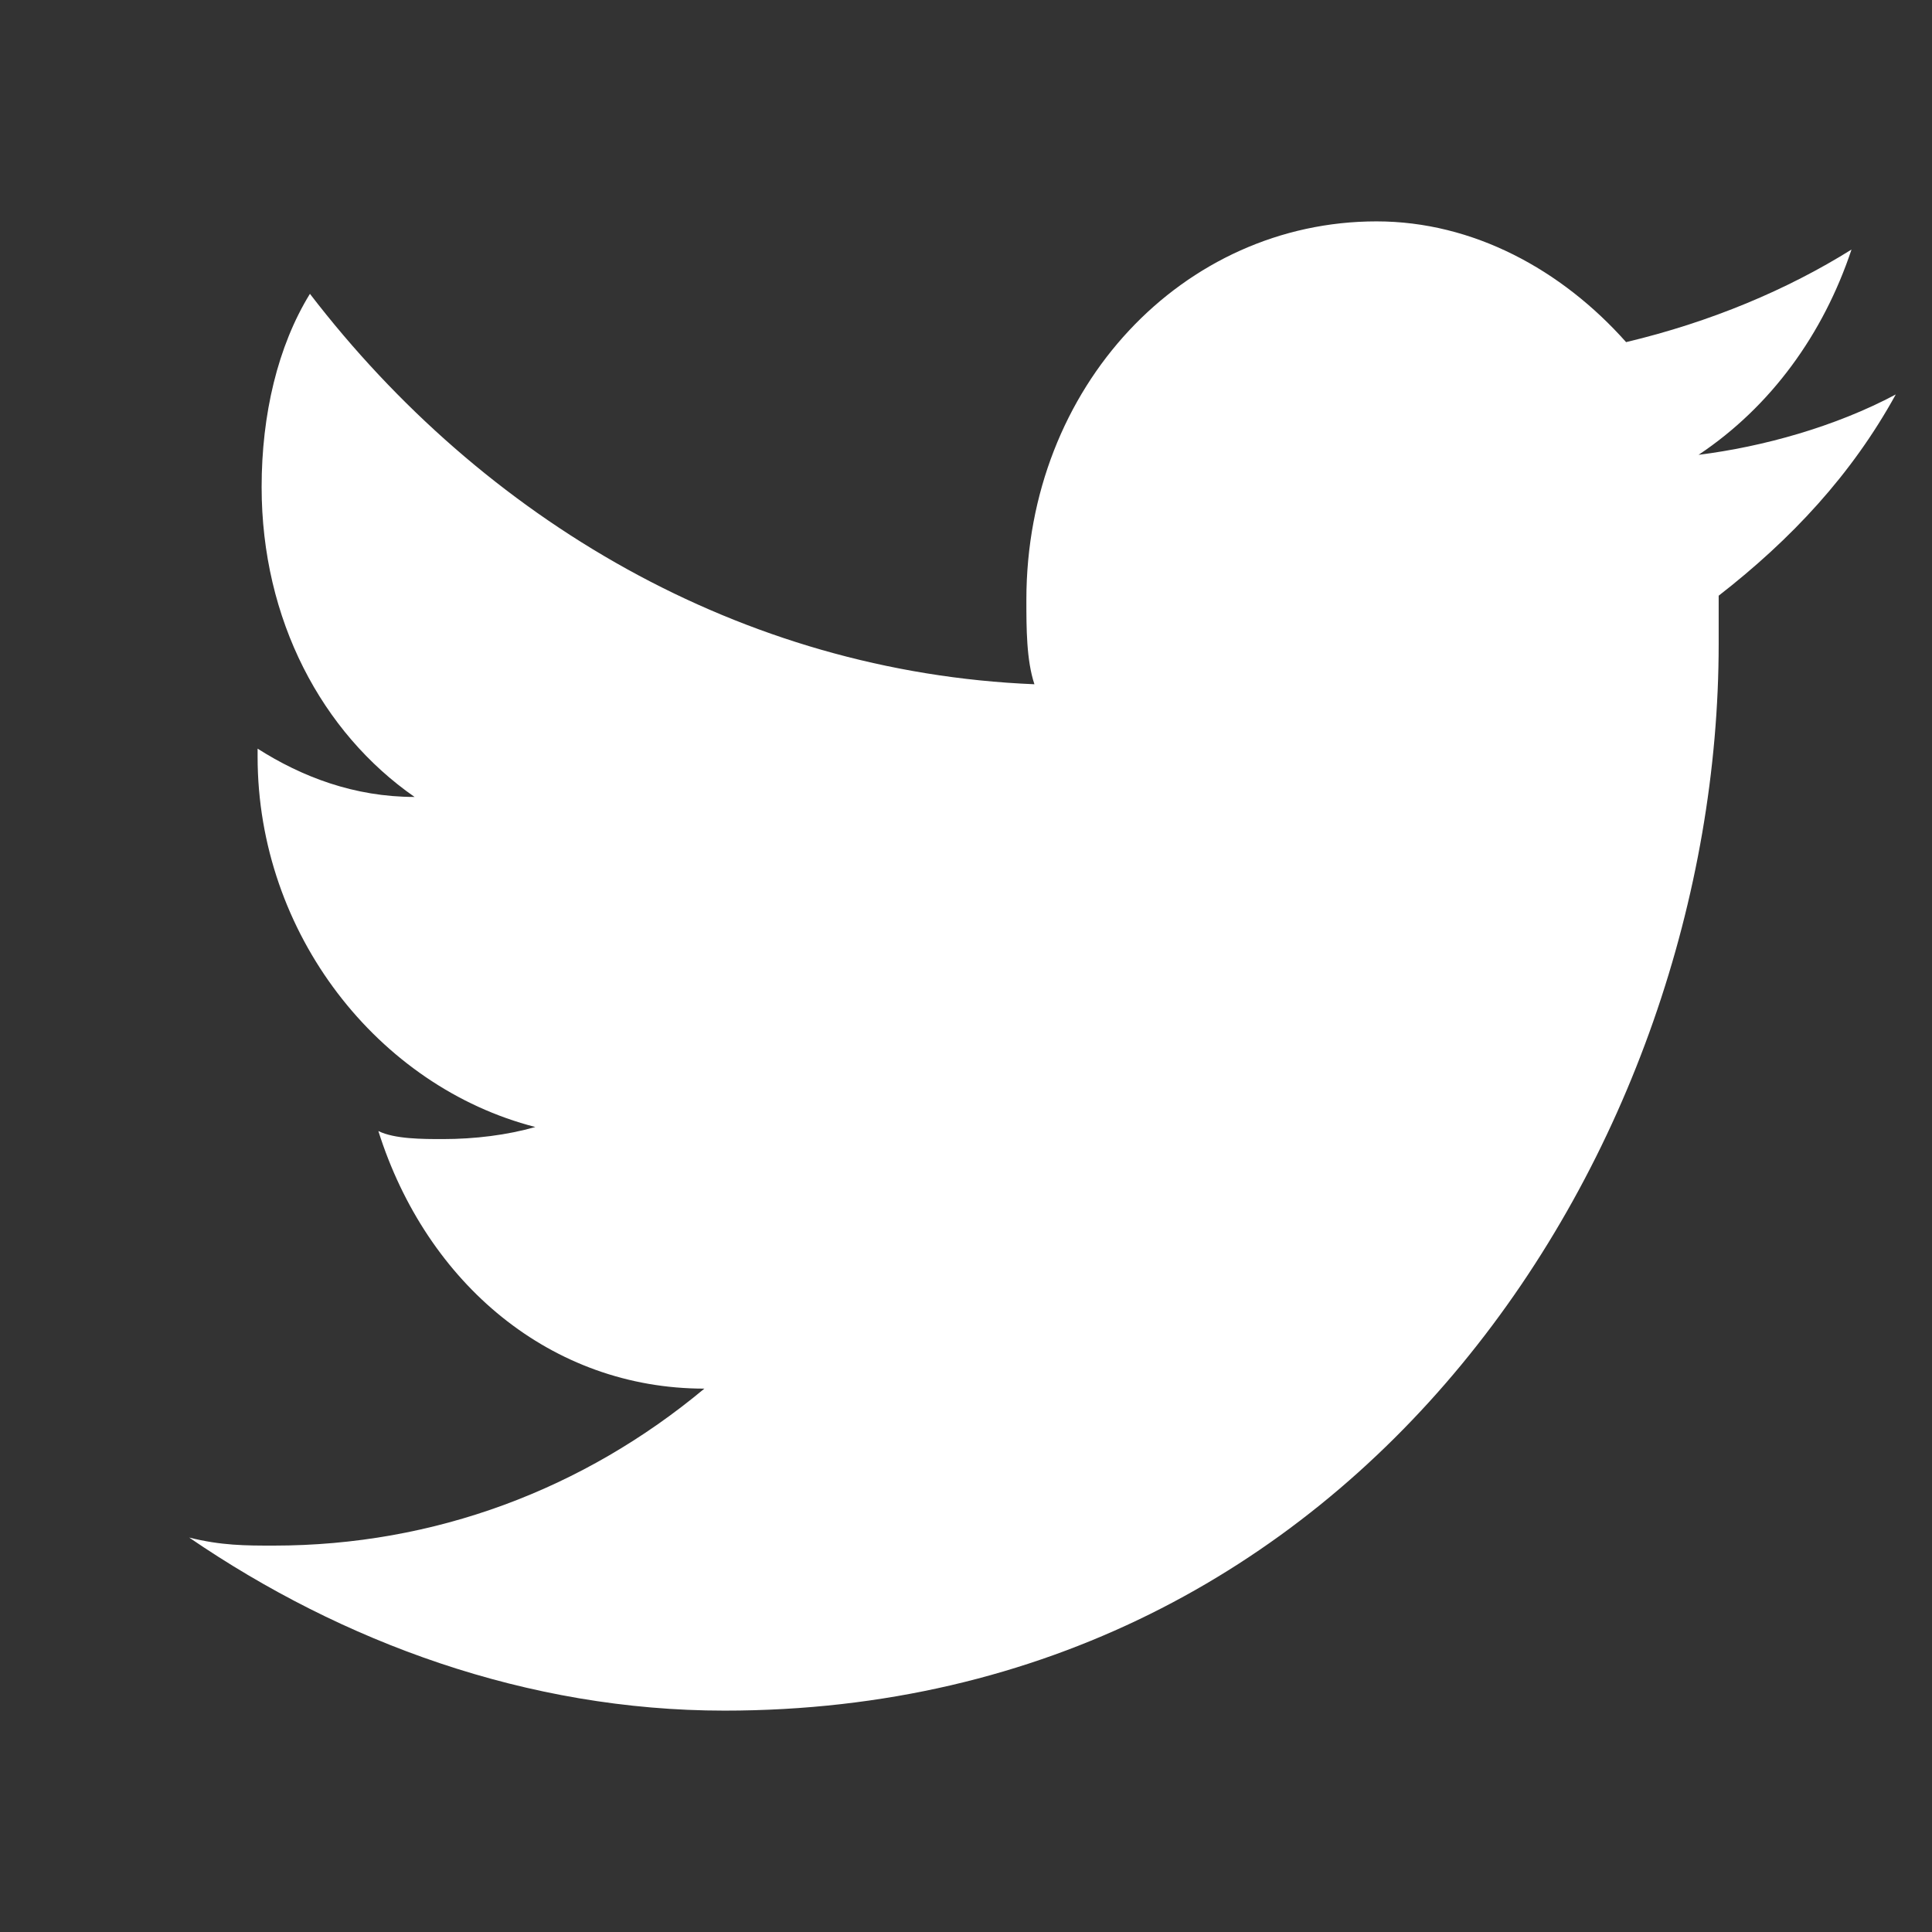 <?xml version="1.0" encoding="utf-8"?>
<!-- Generator: Adobe Illustrator 25.0.0, SVG Export Plug-In . SVG Version: 6.00 Build 0)  -->
<svg version="1.1" id="Layer_1" xmlns="http://www.w3.org/2000/svg" xmlns:xlink="http://www.w3.org/1999/xlink" x="0px" y="0px"
	 viewBox="0 0 48 48" style="enable-background:new 0 0 48 48;" xml:space="preserve">
<rect x="0" y="0" width="48" height="48" fill="#333333" stroke="none"/>
<style type="text/css">
	.st0{fill:#FFFFFF;}
</style>
<g>
	<g>
		<path class="st0" d="M47.1,9.8c-1.5,0.8-3.3,1.3-4.9,1.5c1.8-1.2,3.1-3,3.8-5.1c-1.6,1-3.5,1.8-5.6,2.3c-1.6-1.8-3.8-3-6.2-3
			c-4.8,0-8.7,4.1-8.7,9.4c0,0.7,0,1.5,0.2,2.1c-7.3-0.3-13.7-4.1-18-9.7c-0.8,1.3-1.2,3-1.2,4.8c0,3.3,1.5,6.1,3.8,7.7
			c-1.5,0-2.8-0.5-3.9-1.2v0.2c0,4.4,3,8.2,6.9,9.2c-0.7,0.2-1.5,0.3-2.3,0.3c-0.5,0-1.2,0-1.6-0.2c1.2,3.8,4.3,6.4,8.1,6.4
			c-3,2.5-6.7,3.9-10.7,3.9c-0.7,0-1.3,0-2.1-0.2c3.8,2.6,8.4,4.3,13.3,4.3c15.9,0,24.7-14.1,24.7-26.5c0-0.3,0-0.8,0-1.2
			C44.5,13.4,46,11.8,47.1,9.8z"/>
	</g>
</g>
</svg>
